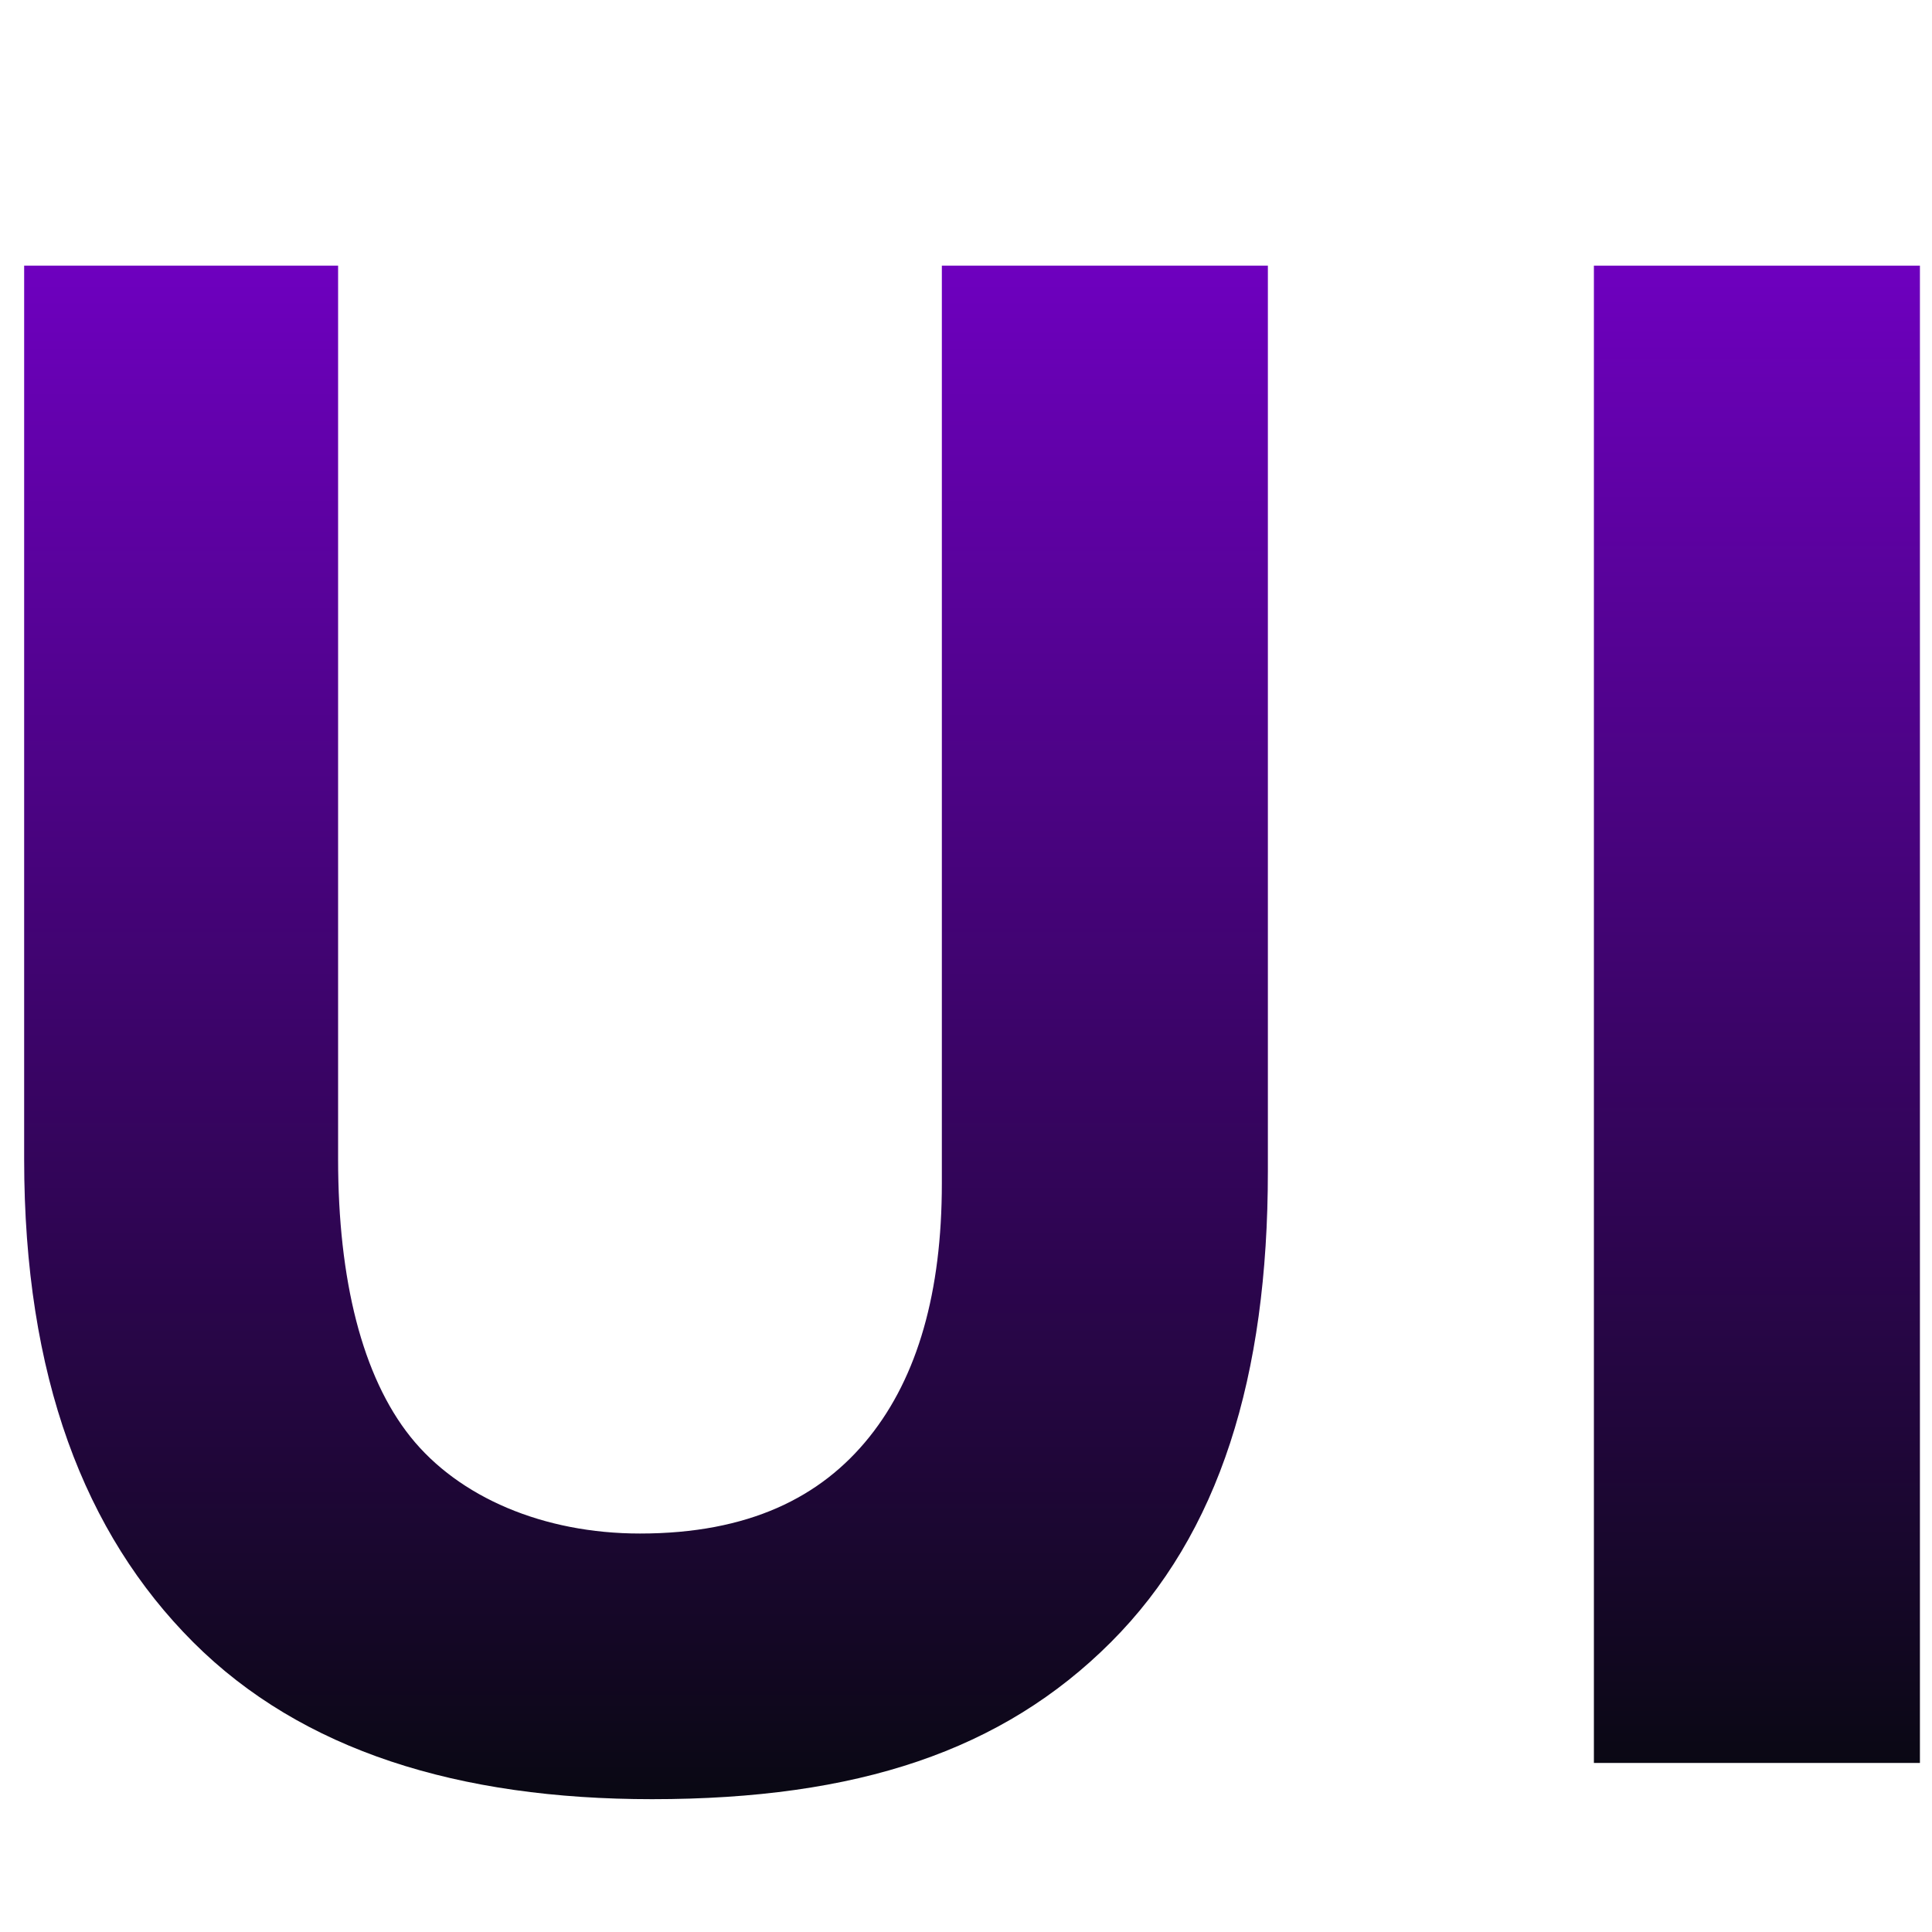 <?xml version="1.0" encoding="utf-8"?>
<!-- Generator: Adobe Illustrator 26.3.1, SVG Export Plug-In . SVG Version: 6.00 Build 0)  -->
<svg version="1.1" id="Layer_1" xmlns="http://www.w3.org/2000/svg" xmlns:xlink="http://www.w3.org/1999/xlink" x="0px" y="0px"
	 viewBox="0 0 16 16" style="enable-background:new 0 0 16 16;" xml:space="preserve">
<style type="text/css">
	.st0{fill:url(#SVGID_1_);}
	.st1{fill:url(#SVGID_00000003799249661655293230000012907725489715435165_);}
</style>
<g>
	<linearGradient id="SVGID_1_" gradientUnits="userSpaceOnUse" x1="5.285" y1="14.828" x2="5.285" y2="2.186">
		<stop  offset="8.453825e-04" style="stop-color:#0A0814"/>
		<stop  offset="0.999" style="stop-color:#6E00BF"/>
	</linearGradient>
	<path class="st0" d="M0.1,2.2h2.7v7.4c0,1,0.2,1.8,0.6,2.3c0.4,0.5,1.1,0.8,1.9,0.8c0.9,0,1.5-0.3,1.9-0.8s0.6-1.2,0.6-2.1V2.2h2.7
		v7.5c0,1.7-0.4,3-1.3,3.9c-0.9,0.9-2.1,1.3-3.8,1.3c-1.6,0-2.9-0.4-3.8-1.3c-0.9-0.9-1.4-2.2-1.4-4V2.2z"/>
	
		<linearGradient id="SVGID_00000044140520831838382800000008756072663296450743_" gradientUnits="userSpaceOnUse" x1="14.525" y1="14.611" x2="14.525" y2="2.186">
		<stop  offset="8.453825e-04" style="stop-color:#0A0814"/>
		<stop  offset="0.999" style="stop-color:#6E00BF"/>
	</linearGradient>
	<path style="fill:url(#SVGID_00000044140520831838382800000008756072663296450743_);" d="M15.9,2.2v12.4h-2.7V2.2H15.9z"/>
</g>
</svg>
